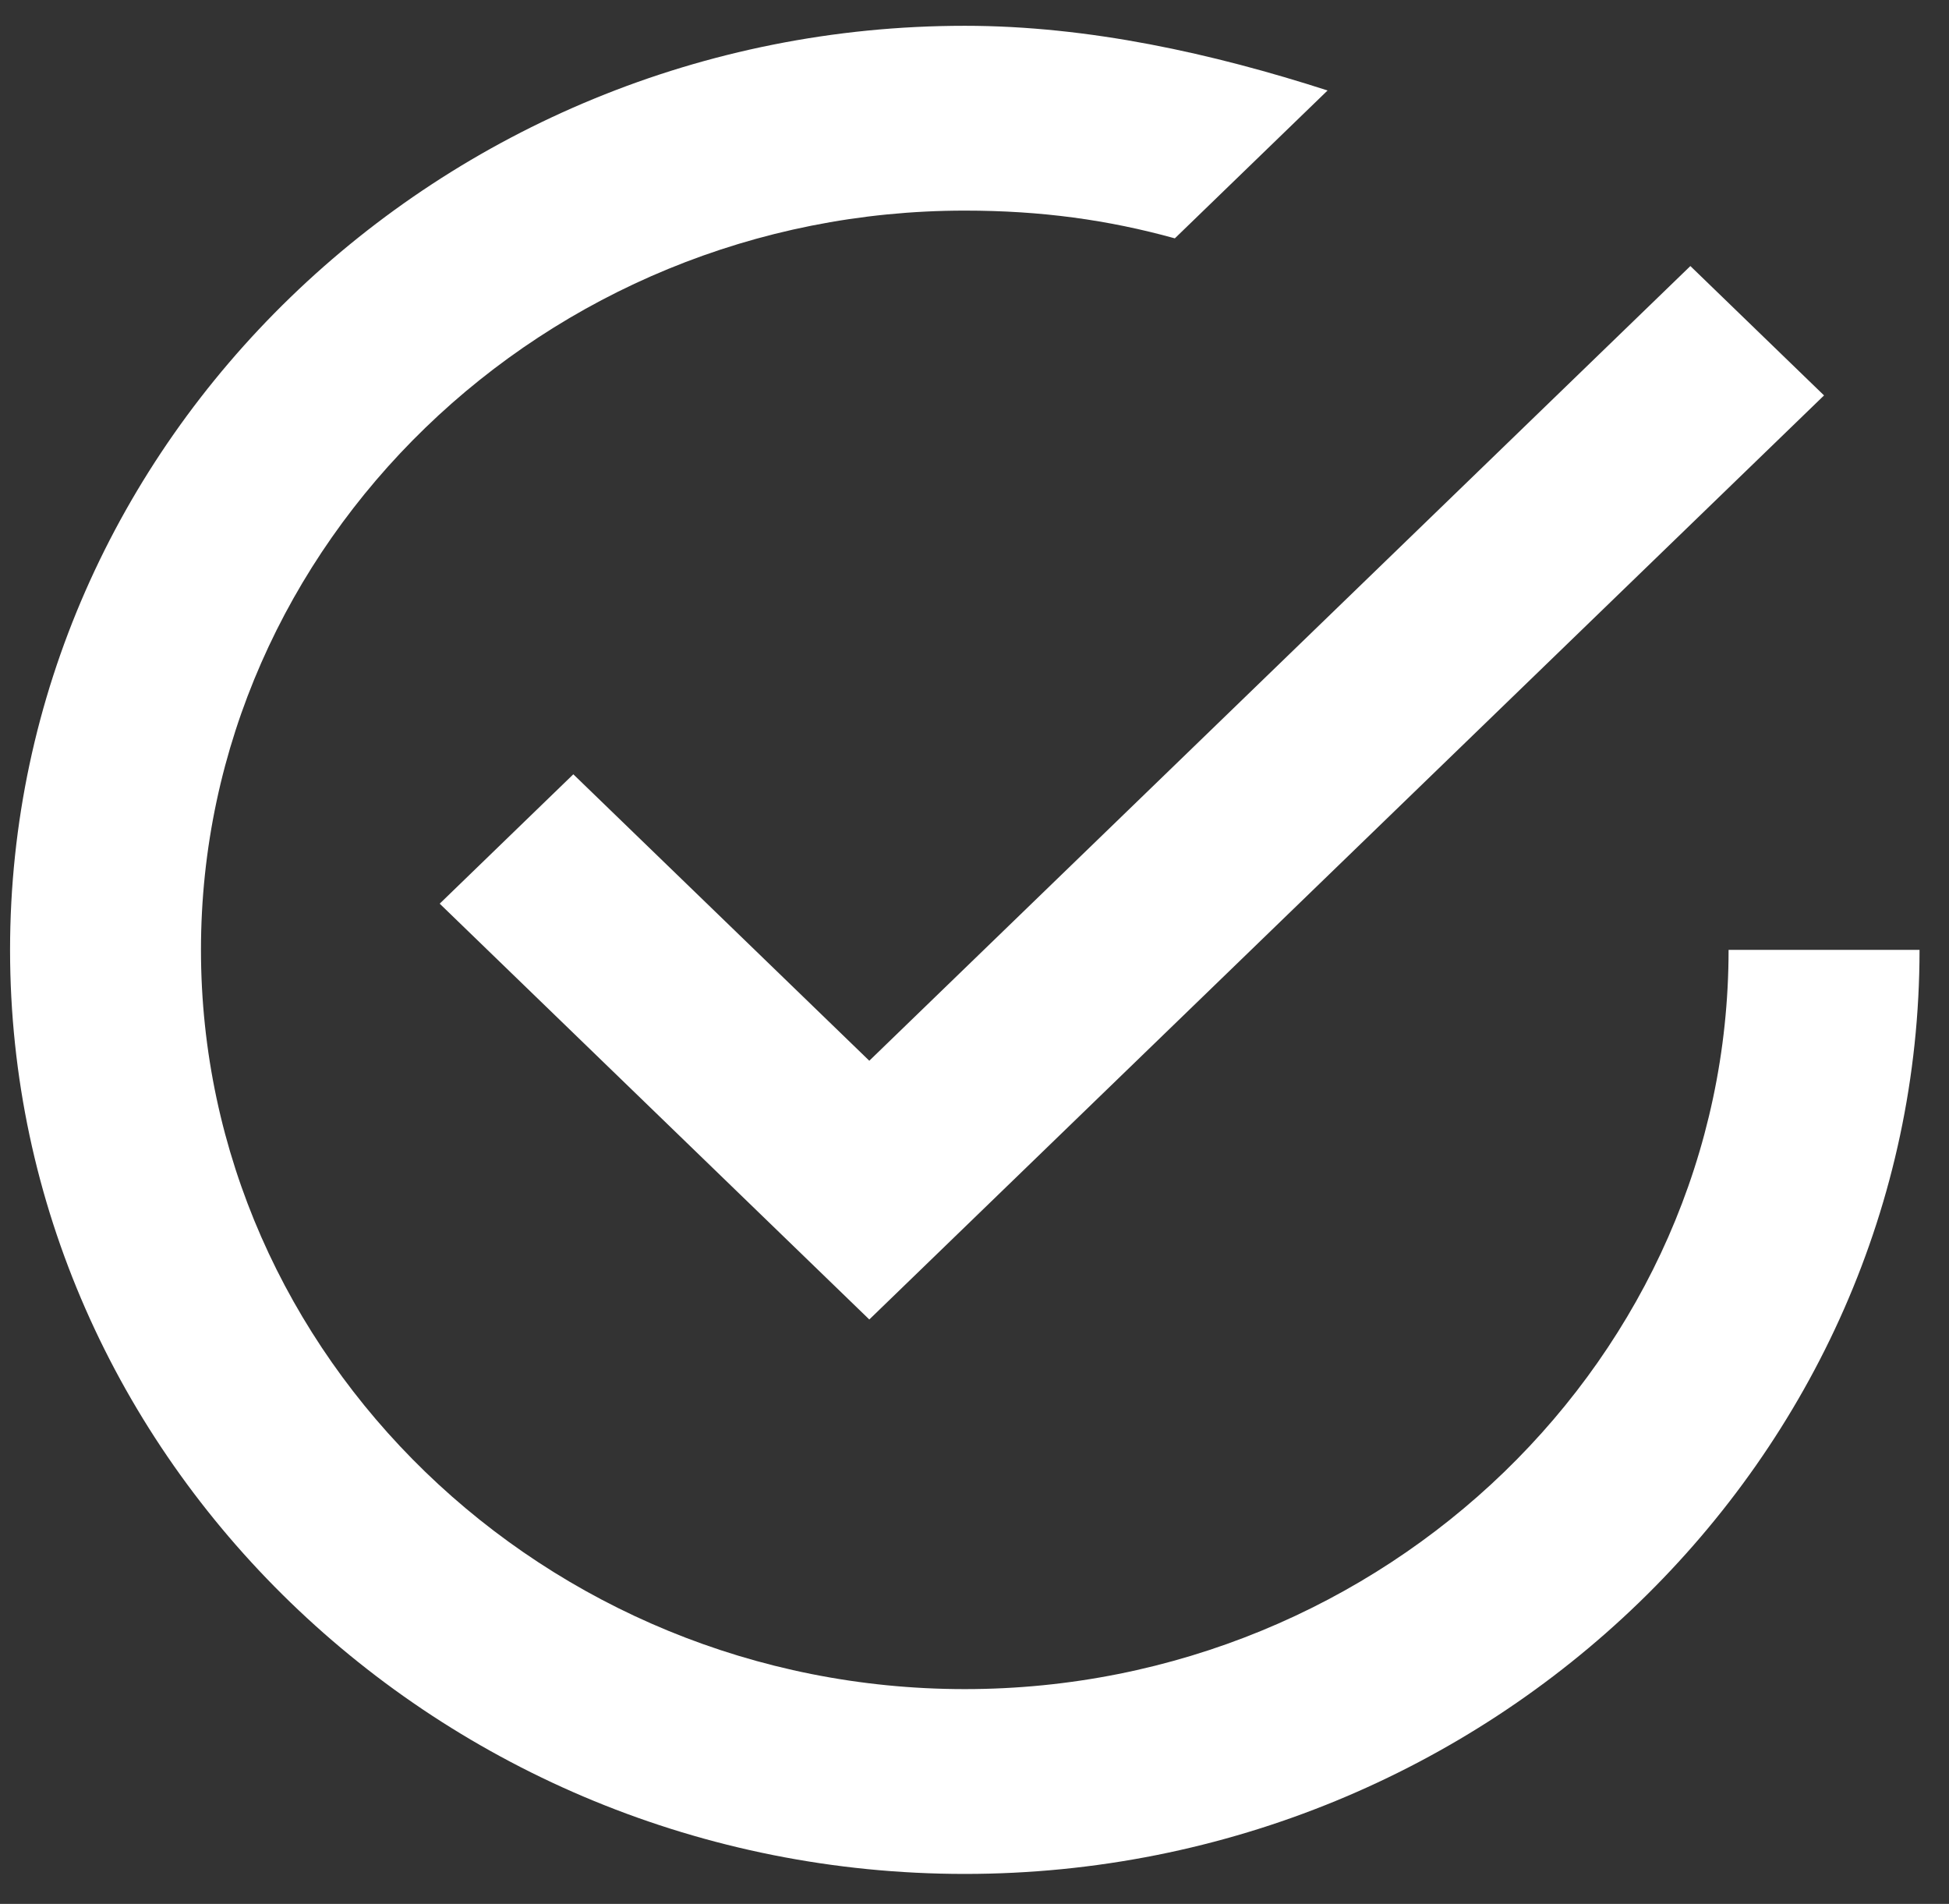 <svg width="43" height="42" viewBox="0 0 43 42" fill="none" xmlns="http://www.w3.org/2000/svg">
<rect x="0" y="0" width="43" height="42" fill="#333333" stroke="none"/>
<g clip-path="url(#clip0)">
<path d="M12.649 17.081L9.701 19.935L19.179 29.108L40.243 8.723L37.294 5.869L19.179 23.4L12.649 17.081ZM38.137 20.954C38.137 29.923 30.554 37.262 21.286 37.262C12.018 37.262 4.434 29.923 4.434 20.954C4.434 11.985 12.018 4.646 21.286 4.646C22.971 4.646 24.445 4.85 25.92 5.258L29.29 1.996C26.762 1.181 24.024 0.569 21.286 0.569C9.701 0.569 0.222 9.742 0.222 20.954C0.222 32.166 9.701 41.339 21.286 41.339C32.871 41.339 42.35 32.166 42.35 20.954H38.137Z" fill="white"/>
</g>
<defs>
<clipPath id="clip0">
<rect width="42.128" height="40.769" fill="white" transform="translate(0.222 0.569)"/>
</clipPath>
</defs>
</svg>
